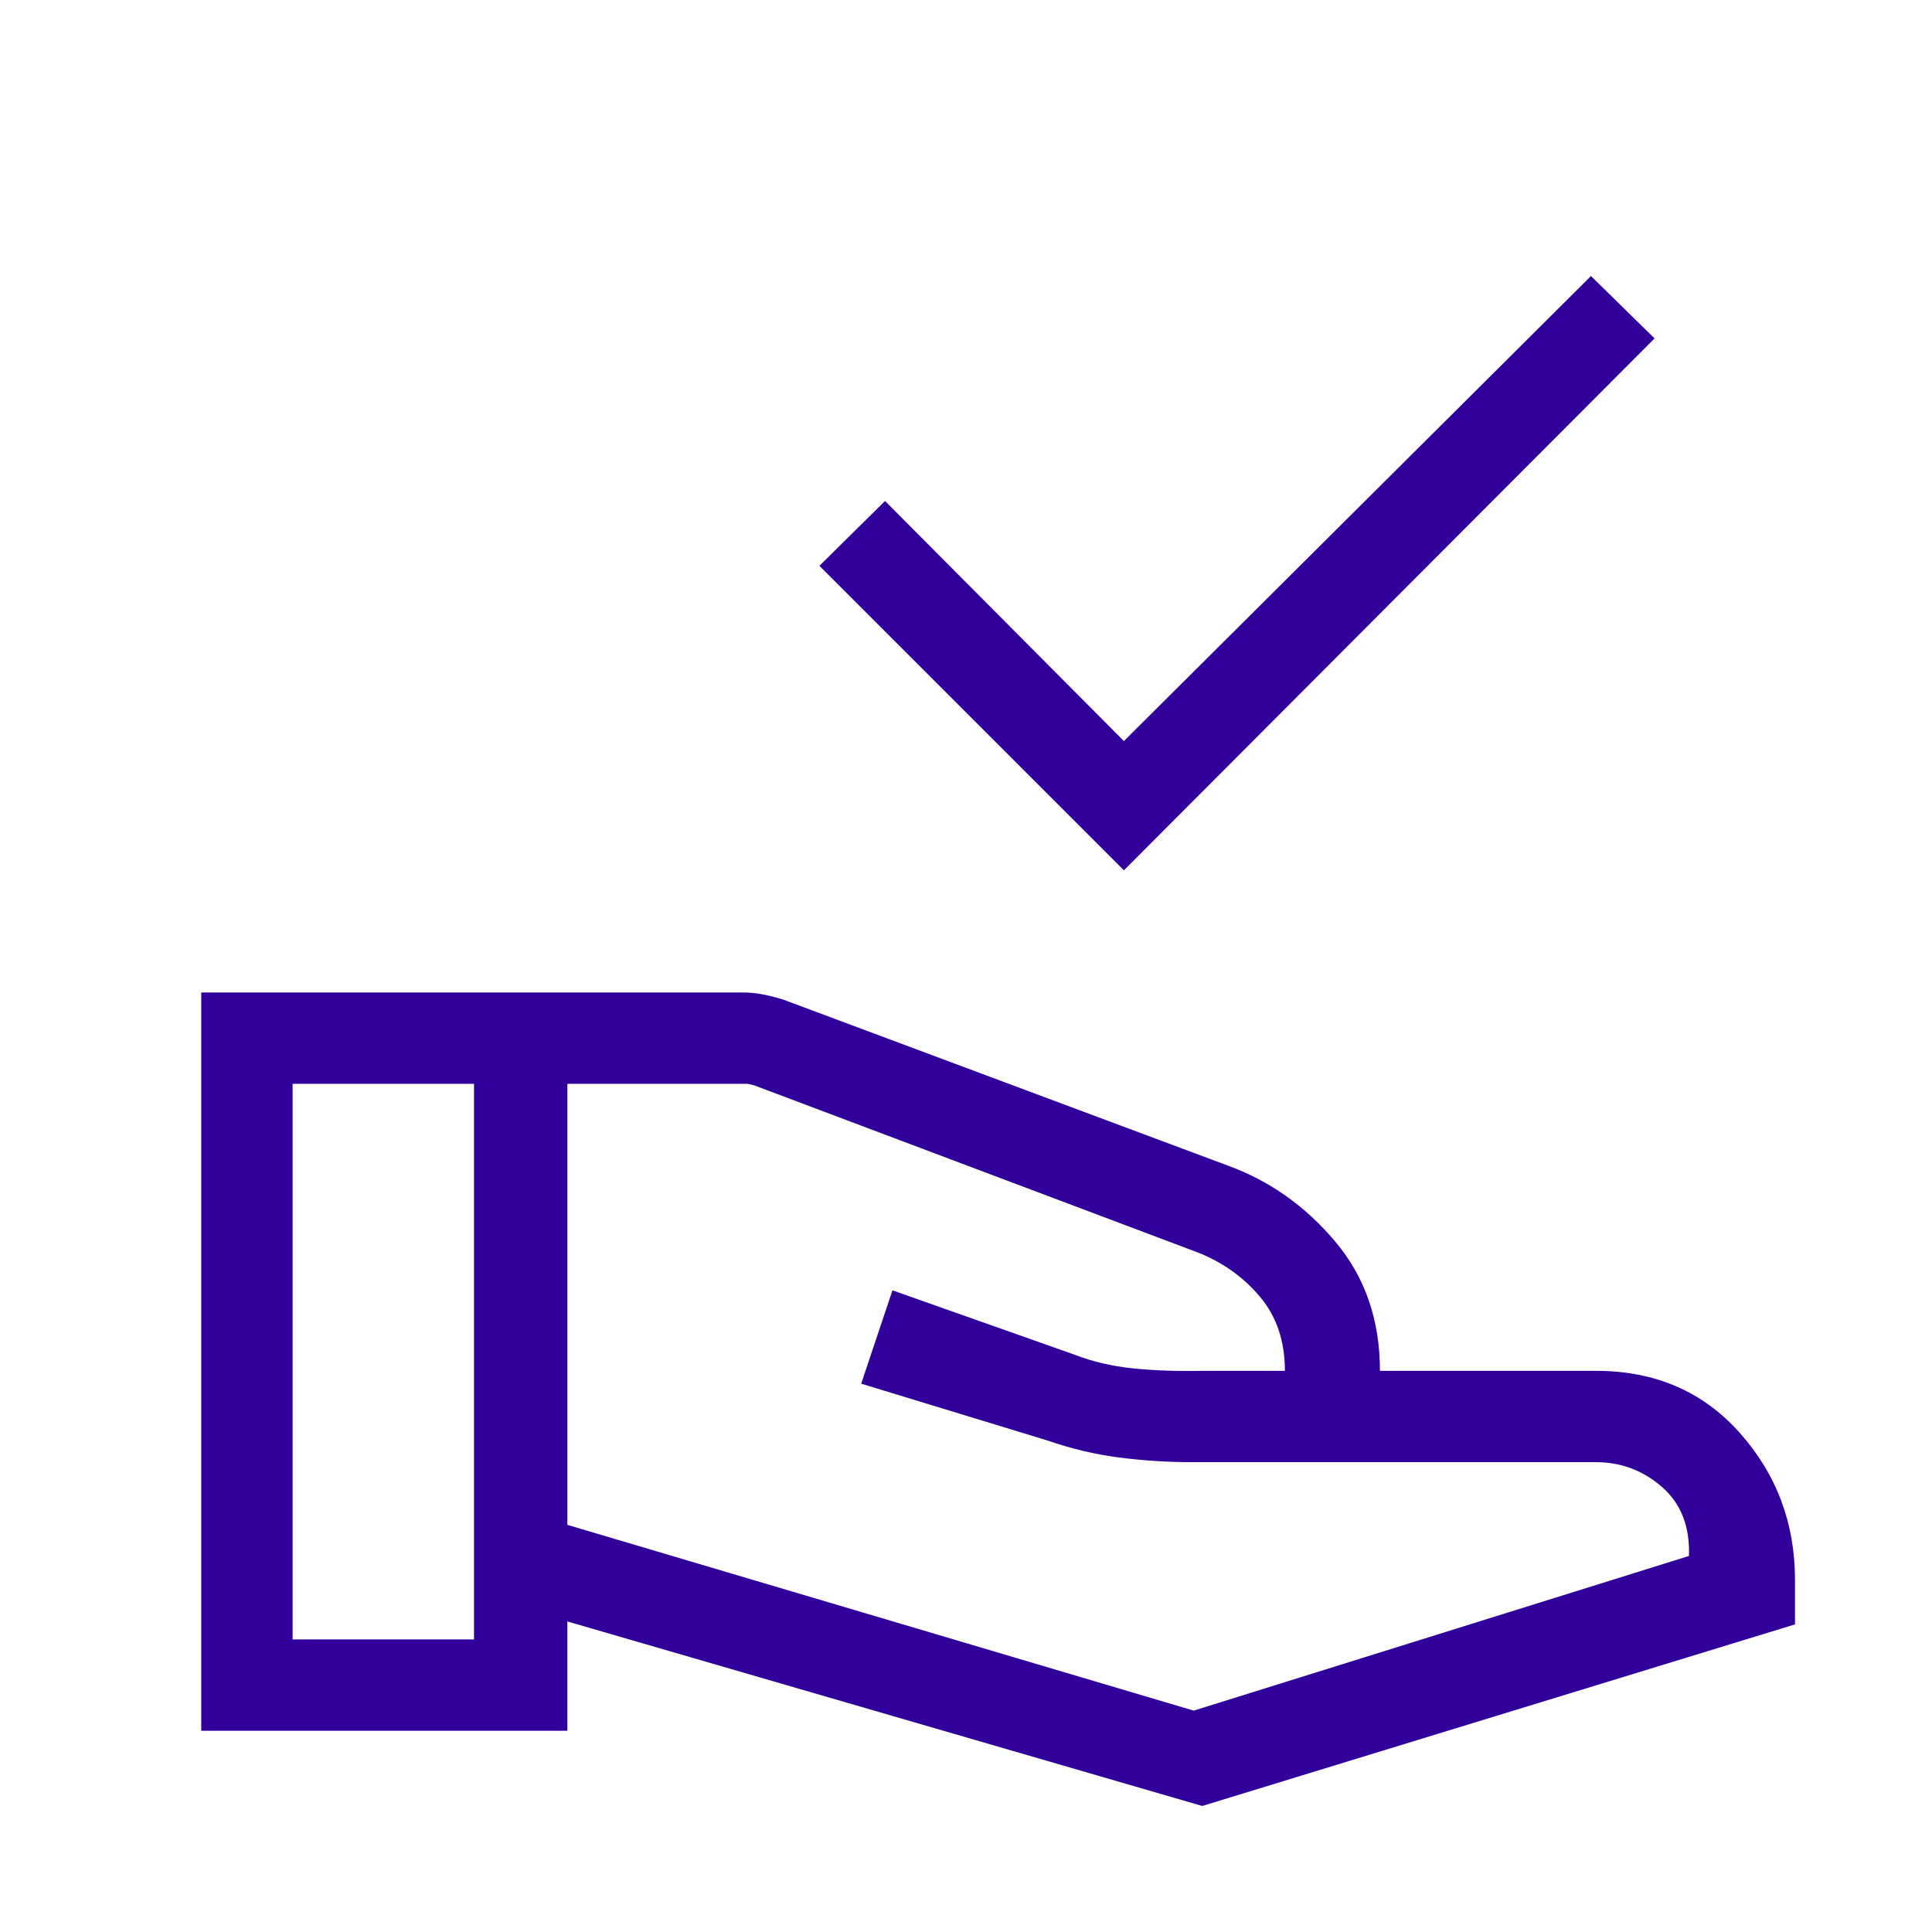 <svg xmlns="http://www.w3.org/2000/svg" height="48px" viewBox="0 -960 960 960" width="48px" fill="#31009A"><path d="m558.46-527.54-151.31-151.3 32.62-32.23 118.69 119.3 232.08-231.07 31.61 31-263.69 264.3ZM281.92-202.31 593.15-110l246.08-76.85q.77-21.92-13.38-34.27-14.16-12.34-32.85-12.34H592.08q-17.93 0-35.93-2.31t-35.69-8.46l-92.54-28.23 15.54-46.38 90.54 32q13.31 5.15 28.85 6.76 15.53 1.62 34.61 1.24h41q0-22.16-12.46-36.89t-30.92-21.96l-220.31-83q-1.54-.39-2.31-.58-.77-.19-1.92-.19h-88.62v219.15ZM100-100v-366.84h269.15q5 0 10.12 1 5.11 1 10.11 2.61l220.7 82.39q31.07 11.3 53.34 37.69 22.27 26.38 22.27 64.31H793q44.08 0 71.5 30.84 27.42 30.85 27.42 73v22.15L597.38-62.62l-315.46-91.69V-100H100Zm45.39-45.39h90.15v-276.07h-90.15v276.07Z"/></svg>